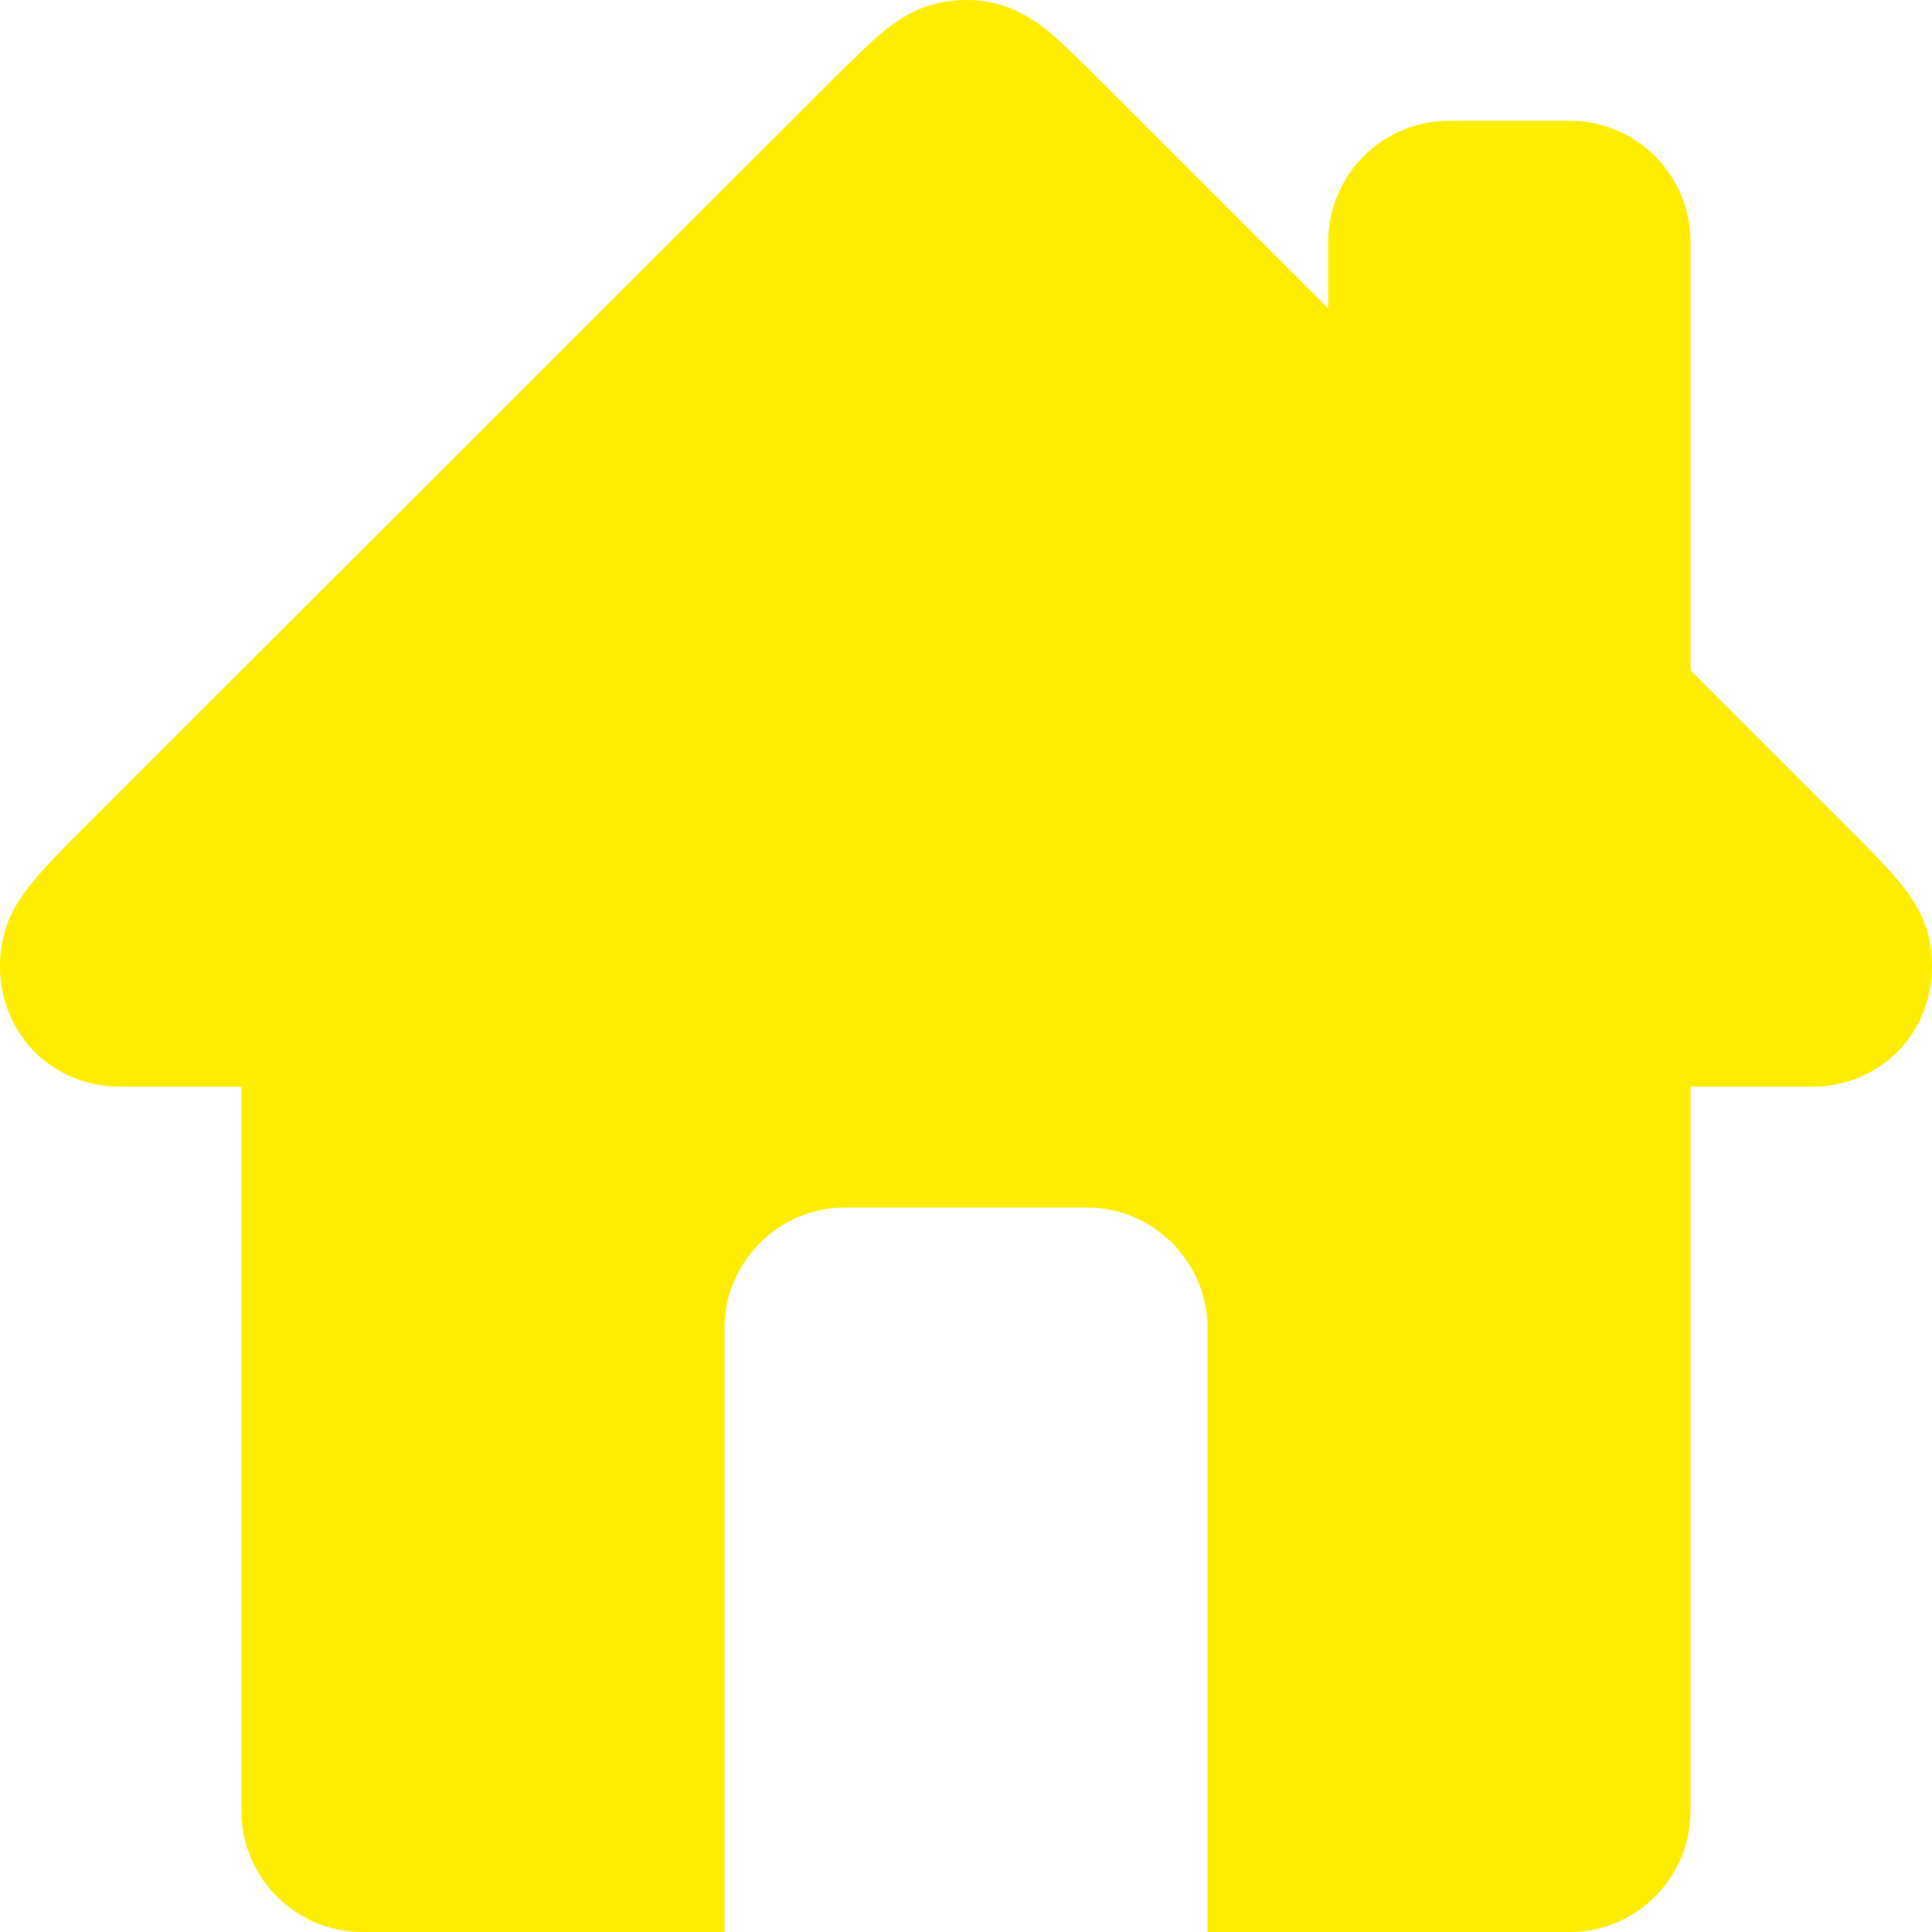 <svg viewBox="0 0 12 12" xmlns="http://www.w3.org/2000/svg" fill-rule="evenodd" clip-rule="evenodd" stroke-linejoin="round" stroke-miterlimit="1.414"><path d="M11.587 5.25L10.5 4.163V1.5a.752.752 0 0 0-.75-.75H9a.752.752 0 0 0-.75.75v.415L6.75.416C6.545.223 6.358 0 6 0s-.545.223-.75.416L.412 5.25C.179 5.494 0 5.672 0 6c0 .422.324.75.75.75h.75v4.5c0 .413.338.75.75.75H4.5V8.25c0-.413.338-.75.75-.75h1.5c.413 0 .75.337.75.75V12h2.25c.413 0 .75-.337.75-.75v-4.5h.75c.426 0 .75-.328.75-.75 0-.329-.178-.506-.413-.75z" fill="#ffed00" fill-rule="nonzero"/></svg>
